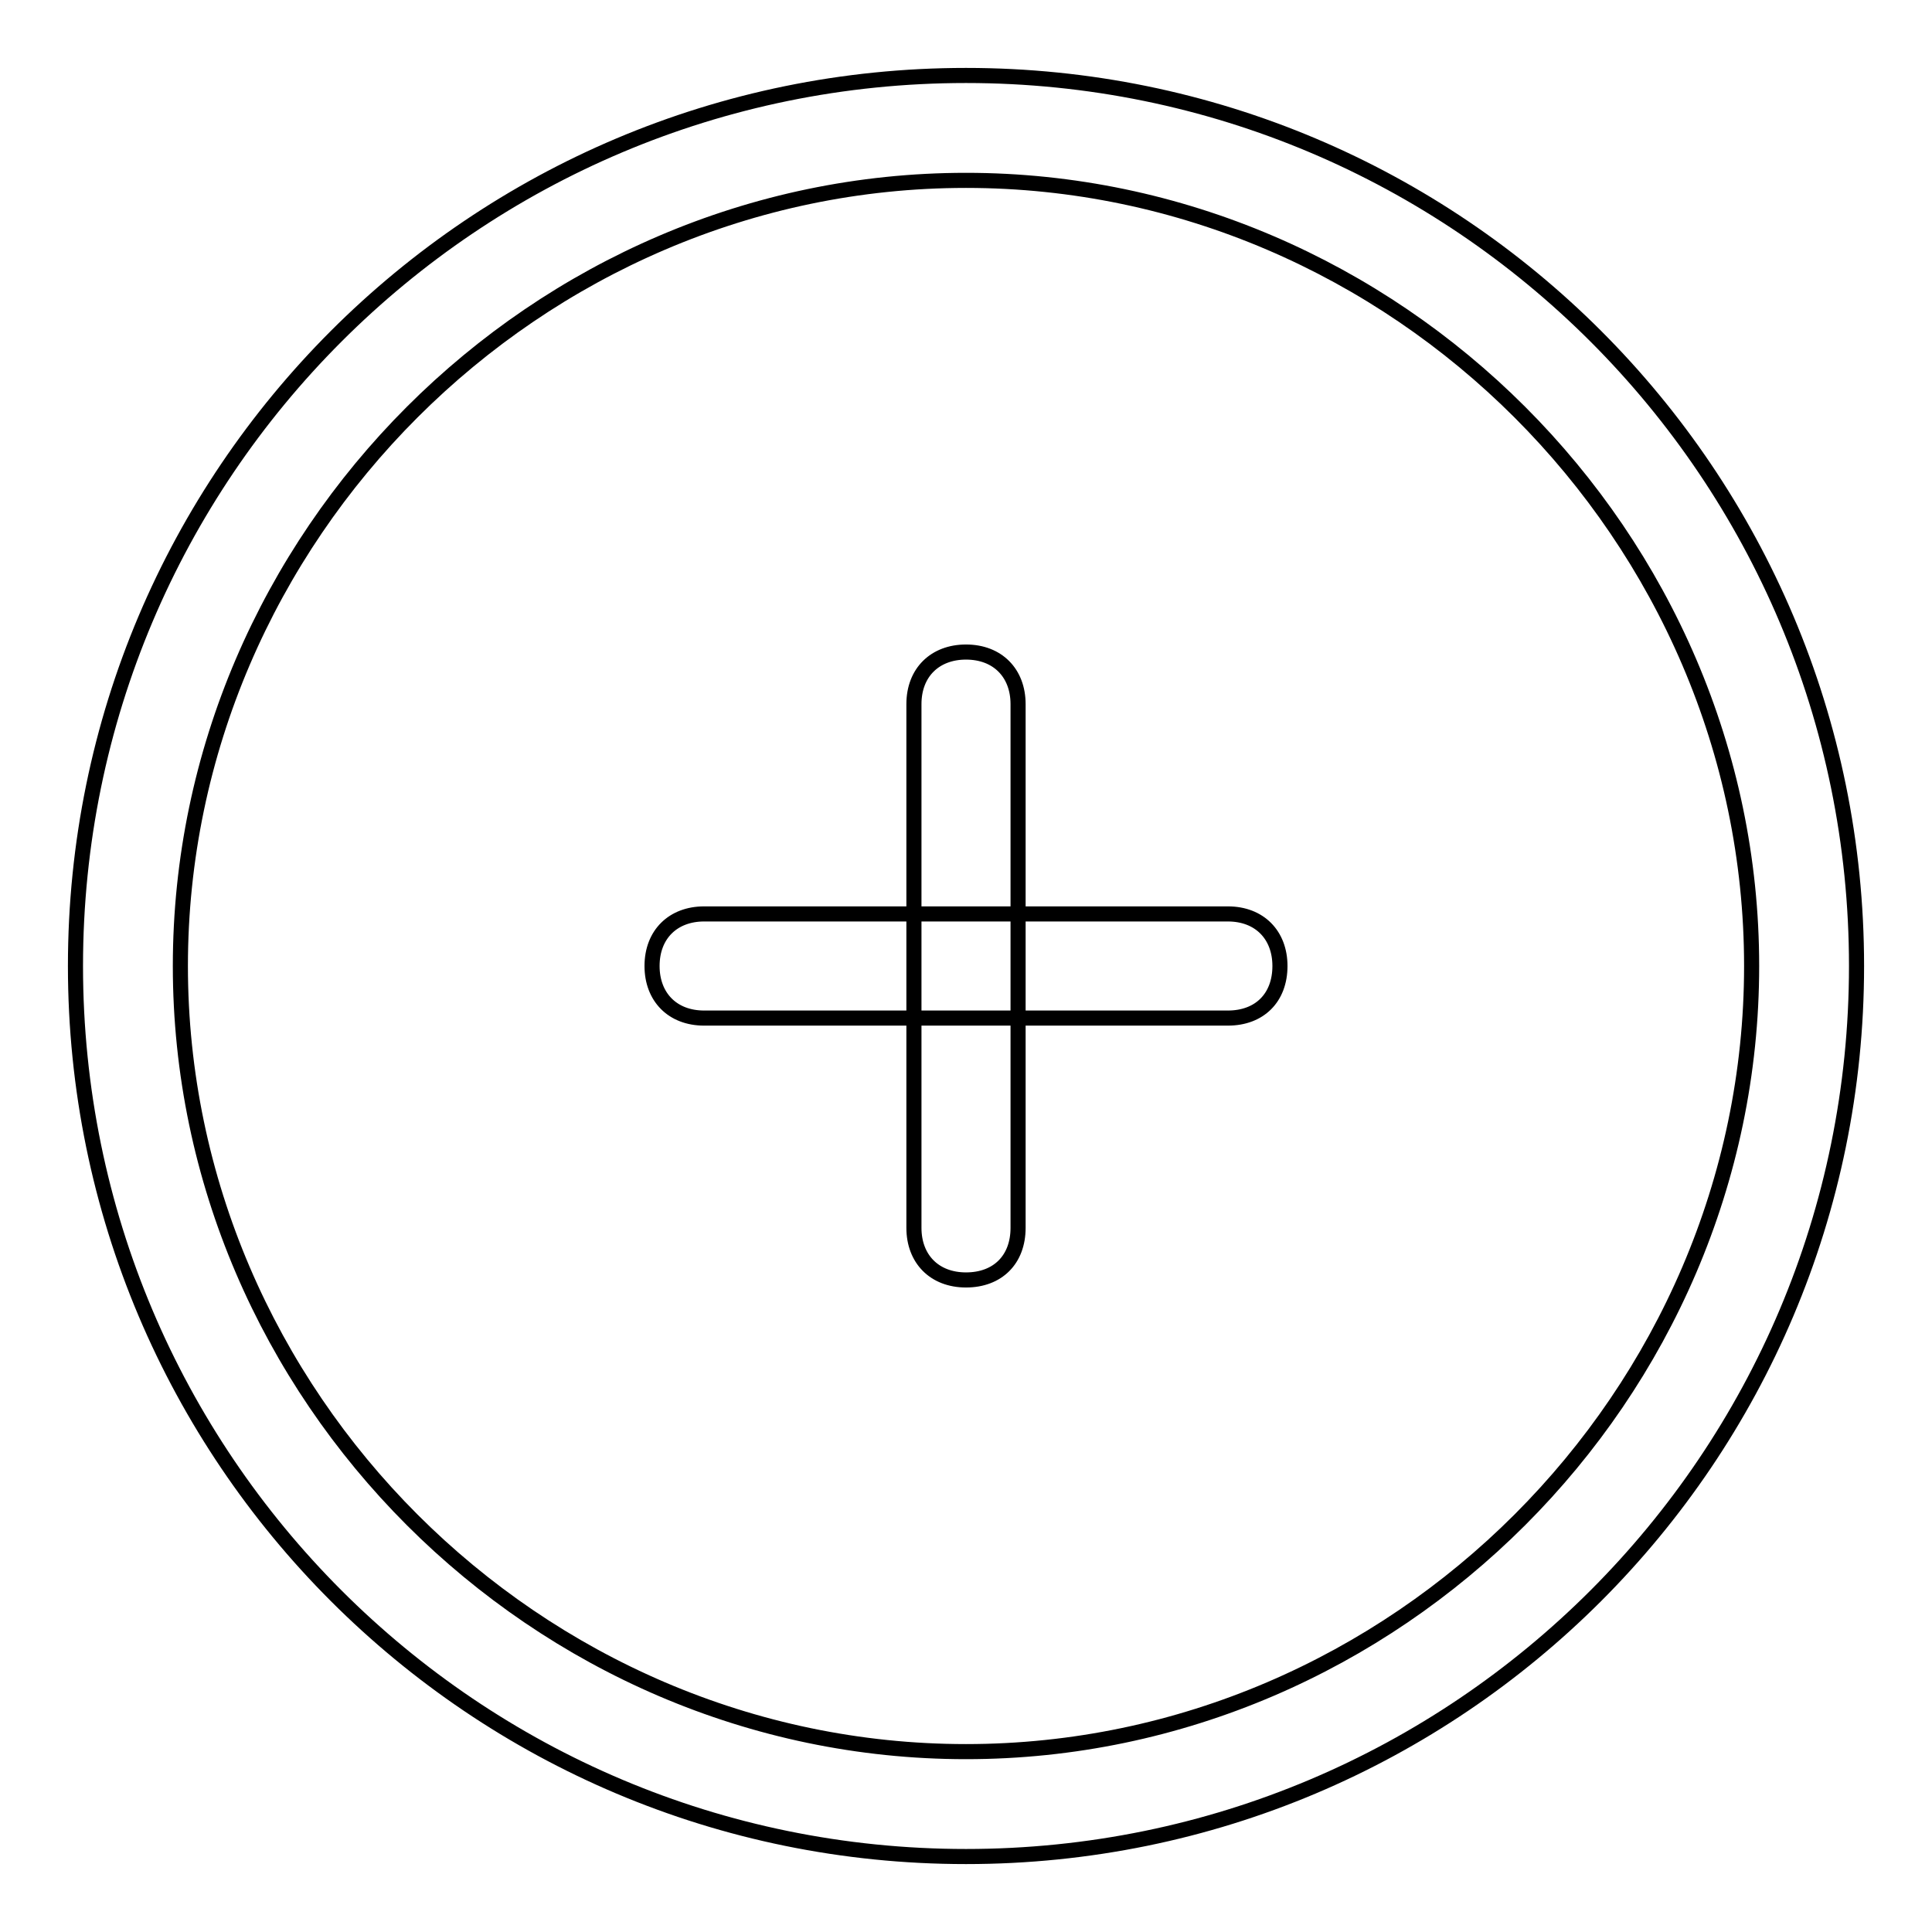 <?xml version="1.0" encoding="utf-8"?>
<!-- Svg Vector Icons : http://www.onlinewebfonts.com/icon -->
<!DOCTYPE svg PUBLIC "-//W3C//DTD SVG 1.1//EN" "http://www.w3.org/Graphics/SVG/1.1/DTD/svg11.dtd">
<svg version="1.1" xmlns="http://www.w3.org/2000/svg" xmlns:xlink="http://www.w3.org/1999/xlink" x="0px" y="0px" viewBox="0 0 256 256" enable-background="new 0 0 256 256" xml:space="preserve">
<g> <path stroke-width="2" fill-opacity="0" stroke="#000000"  d="M128,246c-65.2,0-118-52.8-118-118C10,62.8,62.8,10,128,10c65.2,0,118,52.8,118,118 C246,193.2,193.2,246,128,246z M128,23.9C71.1,23.9,23.9,71.1,23.9,128c0,56.9,47.2,104.1,104.1,104.1 c56.9,0,104.1-47.2,104.1-104.1C232.1,71.1,184.9,23.9,128,23.9z M162.7,134.9H93.3c-4.2,0-6.9-2.8-6.9-6.9c0-4.2,2.8-6.9,6.9-6.9 h69.4c4.2,0,6.9,2.8,6.9,6.9C169.6,132.2,166.9,134.9,162.7,134.9z M128,169.6c-4.2,0-6.9-2.8-6.9-6.9V93.3c0-4.2,2.8-6.9,6.9-6.9 c4.2,0,6.9,2.8,6.9,6.9v69.4C134.9,166.9,132.2,169.6,128,169.6z"/></g>
</svg>